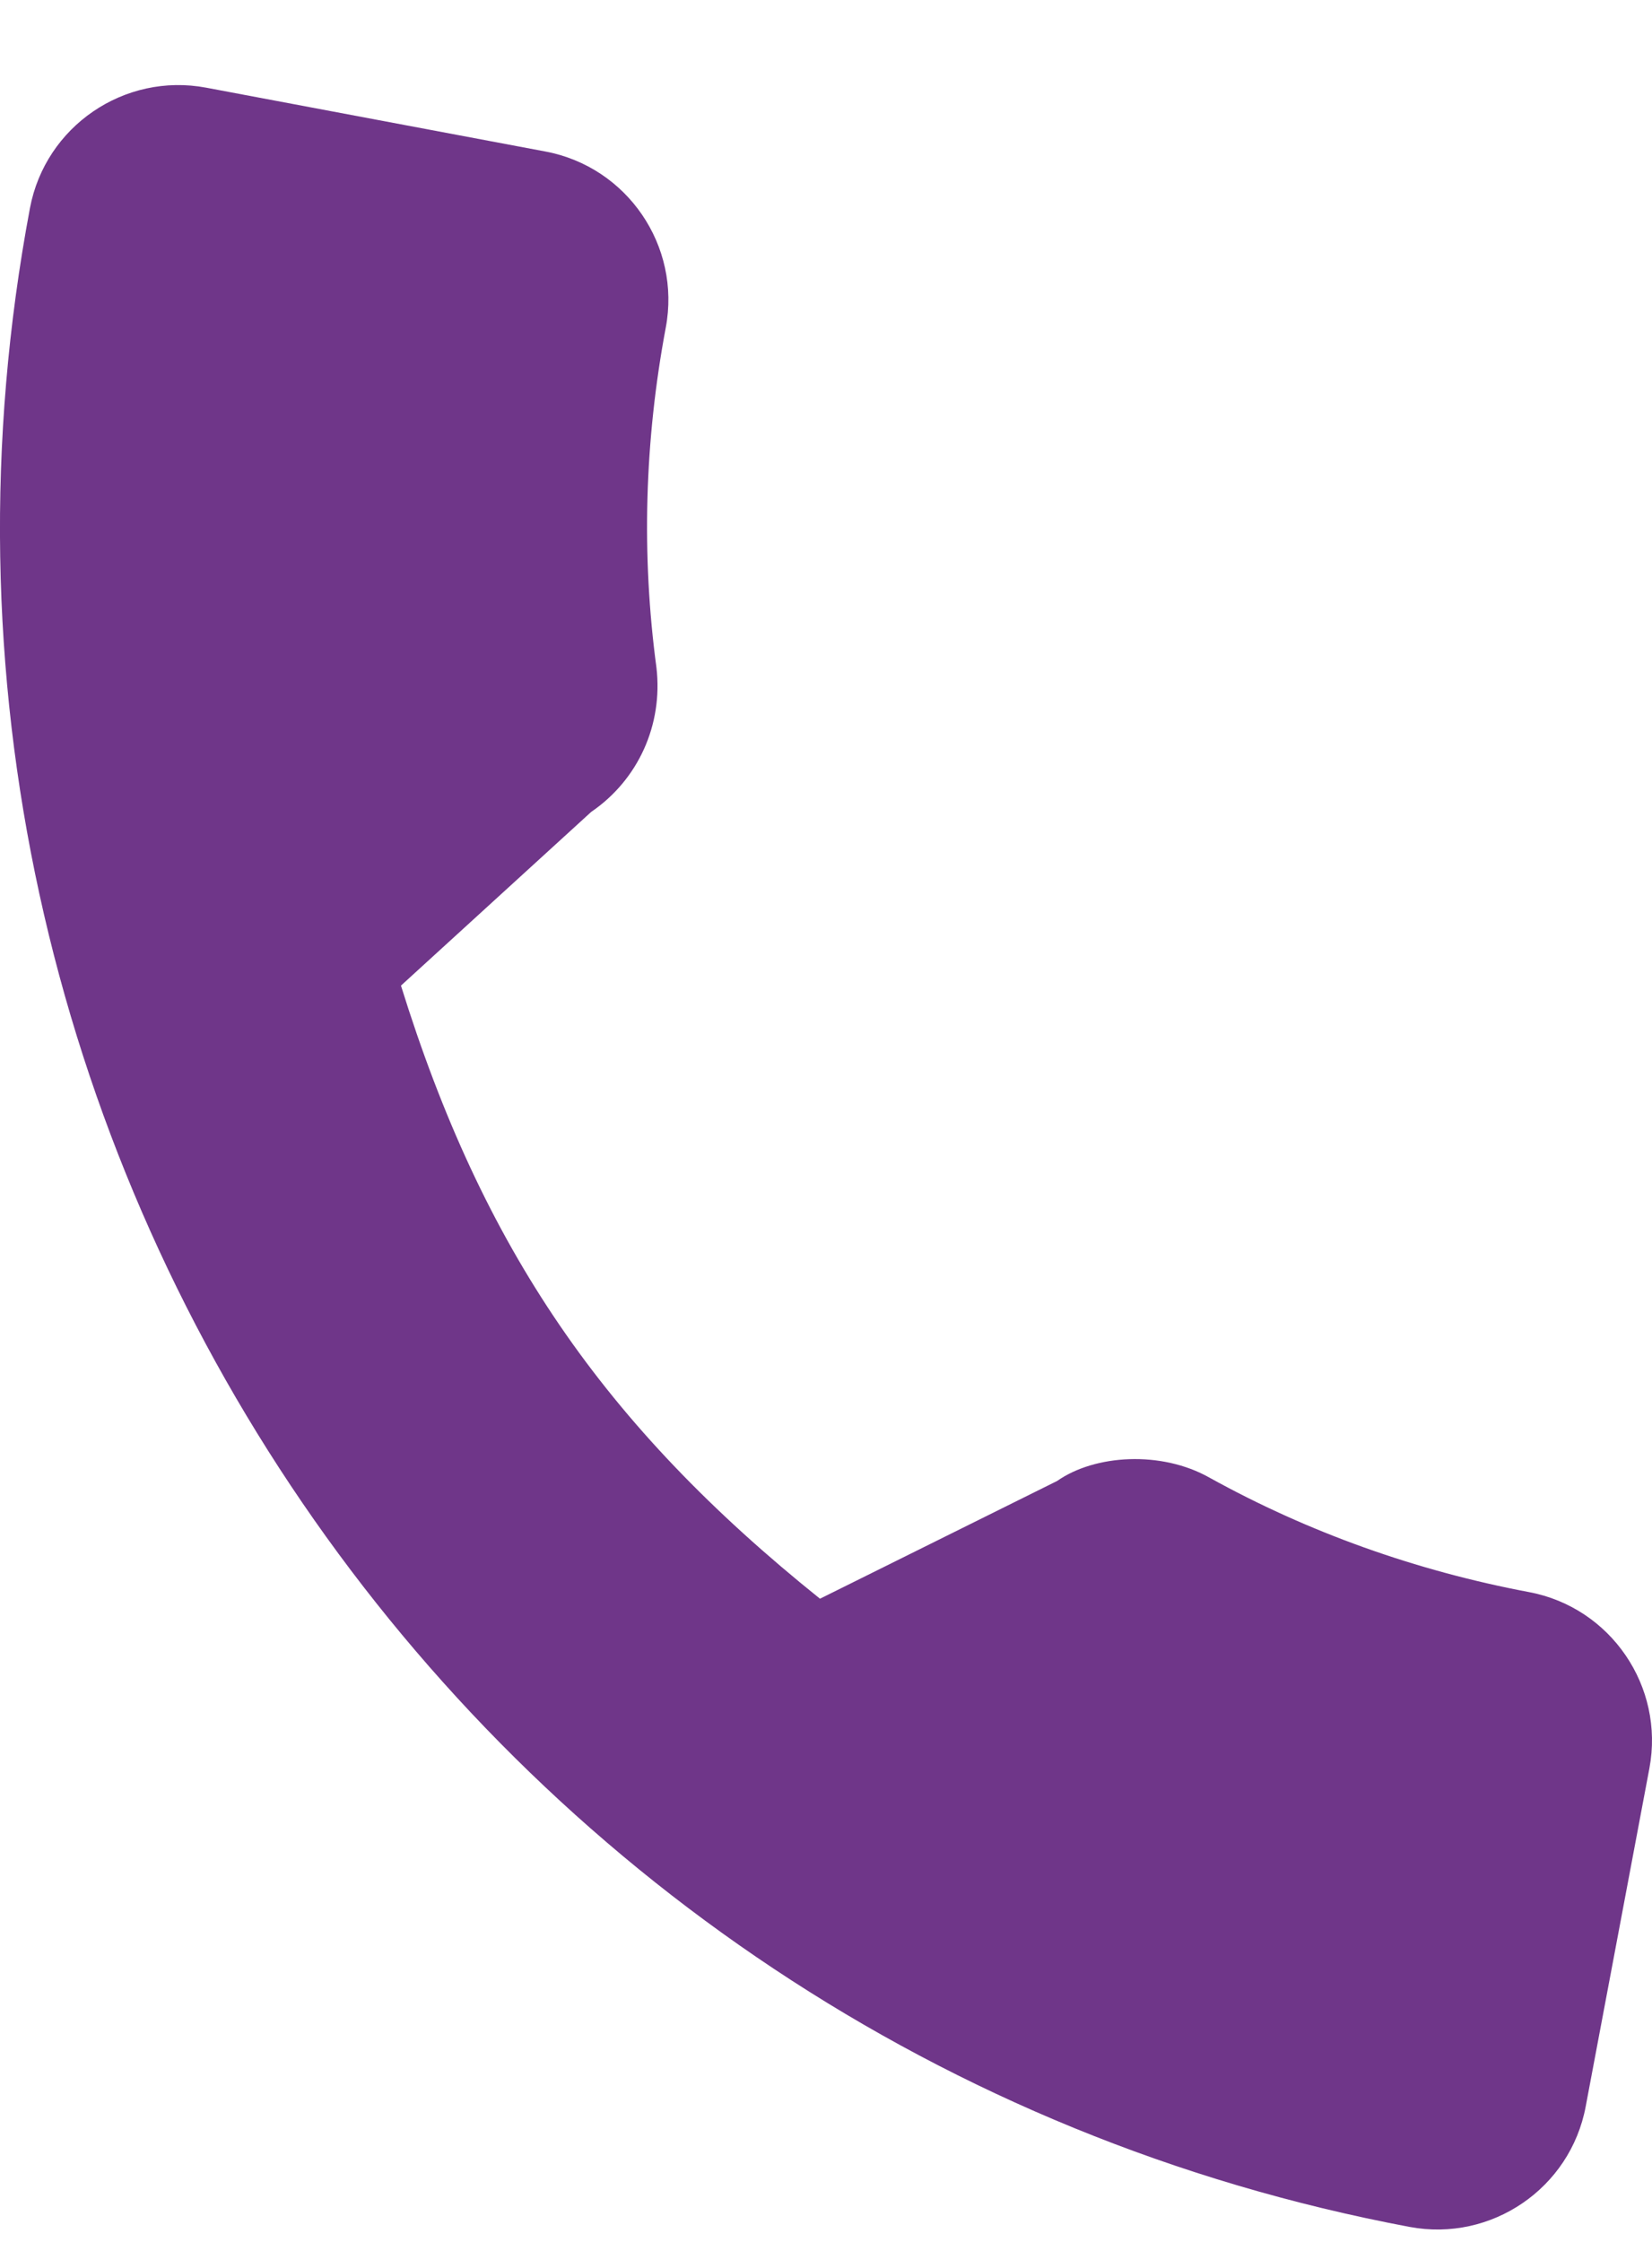 <?xml version="1.0" encoding="UTF-8"?> <svg xmlns="http://www.w3.org/2000/svg" width="14" height="19" viewBox="0 0 14 19" fill="none"><path d="M12.958 13.493C11.999 13.312 11.086 12.986 10.25 12.523C9.841 12.292 9.278 12.327 8.959 12.551L6.949 13.549C5.112 12.075 4.091 10.581 3.398 8.353L5.01 6.881C5.408 6.609 5.62 6.143 5.563 5.657C5.435 4.705 5.462 3.736 5.642 2.777C5.773 2.084 5.315 1.414 4.622 1.284L1.747 0.743C1.054 0.613 0.385 1.07 0.254 1.763C-1.24 9.704 4.005 17.379 11.946 18.873C12.638 19.003 13.308 18.546 13.438 17.853L13.978 14.986C14.108 14.293 13.65 13.623 12.958 13.493Z" fill="#6F3689"></path></svg> 